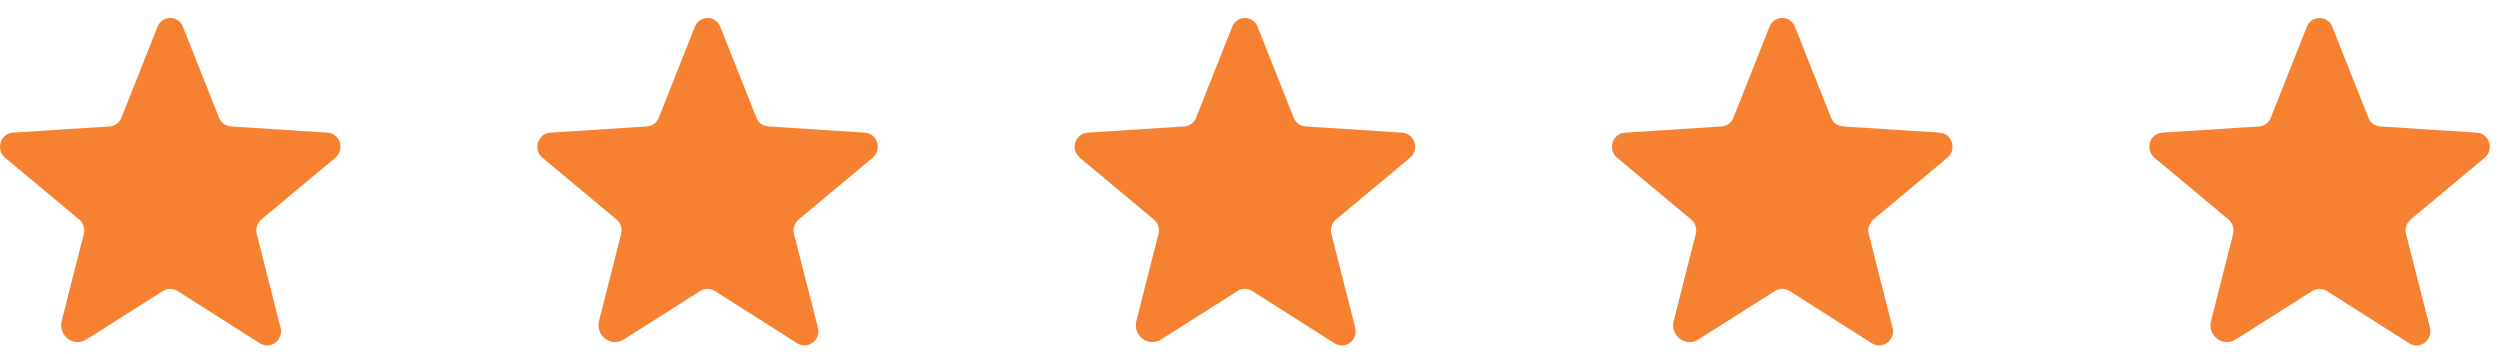 <svg width="127" height="18" viewBox="0 0 127 18" fill="none" xmlns="http://www.w3.org/2000/svg">
<path d="M9.014 14.779L13.205 17.44C13.745 17.781 14.411 17.274 14.253 16.65L13.039 11.877C13.006 11.745 13.011 11.606 13.054 11.477C13.096 11.347 13.175 11.233 13.28 11.146L17.038 8.011C17.529 7.604 17.279 6.78 16.639 6.739L11.733 6.423C11.599 6.415 11.471 6.368 11.363 6.289C11.255 6.209 11.173 6.1 11.126 5.974L9.297 1.367C9.248 1.234 9.16 1.119 9.044 1.038C8.928 0.957 8.79 0.913 8.648 0.913C8.507 0.913 8.368 0.957 8.252 1.038C8.136 1.119 8.048 1.234 8 1.367L6.17 5.974C6.124 6.1 6.042 6.209 5.934 6.289C5.826 6.368 5.697 6.415 5.563 6.423L0.658 6.739C0.017 6.78 -0.232 7.604 0.258 8.011L4.017 11.146C4.122 11.233 4.2 11.347 4.243 11.477C4.286 11.606 4.291 11.745 4.258 11.877L3.135 16.301C2.944 17.049 3.742 17.656 4.383 17.249L8.282 14.779C8.392 14.71 8.519 14.673 8.648 14.673C8.778 14.673 8.905 14.71 9.014 14.779Z" fill="#F68131"/>
<path d="M36.311 14.779L40.501 17.44C41.042 17.781 41.707 17.274 41.549 16.65L40.335 11.877C40.302 11.745 40.307 11.606 40.35 11.477C40.393 11.347 40.471 11.233 40.576 11.146L44.335 8.011C44.825 7.604 44.576 6.78 43.935 6.739L39.03 6.423C38.896 6.415 38.767 6.368 38.659 6.289C38.551 6.209 38.469 6.1 38.423 5.974L36.593 1.367C36.545 1.234 36.457 1.119 36.341 1.038C36.225 0.957 36.086 0.913 35.945 0.913C35.803 0.913 35.665 0.957 35.549 1.038C35.433 1.119 35.345 1.234 35.296 1.367L33.467 5.974C33.42 6.1 33.338 6.209 33.23 6.289C33.122 6.368 32.994 6.415 32.86 6.423L27.954 6.739C27.314 6.78 27.064 7.604 27.555 8.011L31.313 11.146C31.418 11.233 31.497 11.347 31.539 11.477C31.582 11.606 31.587 11.745 31.554 11.877L30.432 16.301C30.241 17.049 31.039 17.656 31.679 17.249L35.579 14.779C35.688 14.71 35.815 14.673 35.945 14.673C36.074 14.673 36.201 14.71 36.311 14.779Z" fill="#F68131"/>
<path d="M63.607 14.779L67.798 17.44C68.338 17.781 69.004 17.274 68.846 16.65L67.632 11.877C67.599 11.745 67.604 11.606 67.647 11.477C67.689 11.347 67.768 11.233 67.873 11.146L71.631 8.011C72.122 7.604 71.872 6.78 71.232 6.739L66.326 6.423C66.192 6.415 66.064 6.368 65.956 6.289C65.848 6.209 65.766 6.1 65.719 5.974L63.89 1.367C63.841 1.234 63.753 1.119 63.637 1.038C63.521 0.957 63.383 0.913 63.241 0.913C63.1 0.913 62.961 0.957 62.845 1.038C62.729 1.119 62.641 1.234 62.593 1.367L60.763 5.974C60.717 6.1 60.635 6.209 60.527 6.289C60.419 6.368 60.29 6.415 60.156 6.423L55.251 6.739C54.61 6.78 54.361 7.604 54.851 8.011L58.61 11.146C58.715 11.233 58.793 11.347 58.836 11.477C58.879 11.606 58.884 11.745 58.851 11.877L57.728 16.301C57.537 17.049 58.335 17.656 58.976 17.249L62.875 14.779C62.985 14.71 63.112 14.673 63.241 14.673C63.371 14.673 63.498 14.71 63.607 14.779Z" fill="#F68131"/>
<path d="M90.904 14.779L95.094 17.44C95.635 17.781 96.3 17.274 96.142 16.65L94.928 11.877C94.895 11.745 94.9 11.606 94.943 11.477C94.986 11.347 95.064 11.233 95.169 11.146L98.928 8.011C99.418 7.604 99.169 6.78 98.528 6.739L93.623 6.423C93.489 6.415 93.36 6.368 93.252 6.289C93.144 6.209 93.062 6.1 93.016 5.974L91.186 1.367C91.138 1.234 91.05 1.119 90.934 1.038C90.818 0.957 90.68 0.913 90.538 0.913C90.396 0.913 90.258 0.957 90.142 1.038C90.026 1.119 89.938 1.234 89.889 1.367L88.06 5.974C88.013 6.1 87.931 6.209 87.823 6.289C87.716 6.368 87.587 6.415 87.453 6.423L82.547 6.739C81.907 6.78 81.657 7.604 82.148 8.011L85.906 11.146C86.011 11.233 86.09 11.347 86.132 11.477C86.175 11.606 86.18 11.745 86.147 11.877L85.025 16.301C84.834 17.049 85.632 17.656 86.272 17.249L90.172 14.779C90.281 14.71 90.408 14.673 90.538 14.673C90.667 14.673 90.794 14.71 90.904 14.779Z" fill="#F68131"/>
<path d="M118.2 14.779L122.391 17.44C122.931 17.781 123.597 17.274 123.439 16.65L122.225 11.877C122.192 11.745 122.197 11.606 122.24 11.477C122.282 11.347 122.361 11.233 122.466 11.146L126.224 8.011C126.715 7.604 126.465 6.78 125.825 6.739L120.919 6.423C120.785 6.415 120.657 6.368 120.549 6.289C120.441 6.209 120.359 6.1 120.312 5.974L118.483 1.367C118.434 1.234 118.346 1.119 118.23 1.038C118.114 0.957 117.976 0.913 117.834 0.913C117.693 0.913 117.554 0.957 117.438 1.038C117.322 1.119 117.234 1.234 117.186 1.367L115.356 5.974C115.31 6.1 115.228 6.209 115.12 6.289C115.012 6.368 114.883 6.415 114.749 6.423L109.844 6.739C109.203 6.78 108.954 7.604 109.444 8.011L113.203 11.146C113.308 11.233 113.386 11.347 113.429 11.477C113.472 11.606 113.477 11.745 113.444 11.877L112.321 16.301C112.13 17.049 112.928 17.656 113.569 17.249L117.468 14.779C117.578 14.71 117.705 14.673 117.834 14.673C117.964 14.673 118.091 14.71 118.2 14.779Z" fill="#F68131"/>
</svg>
